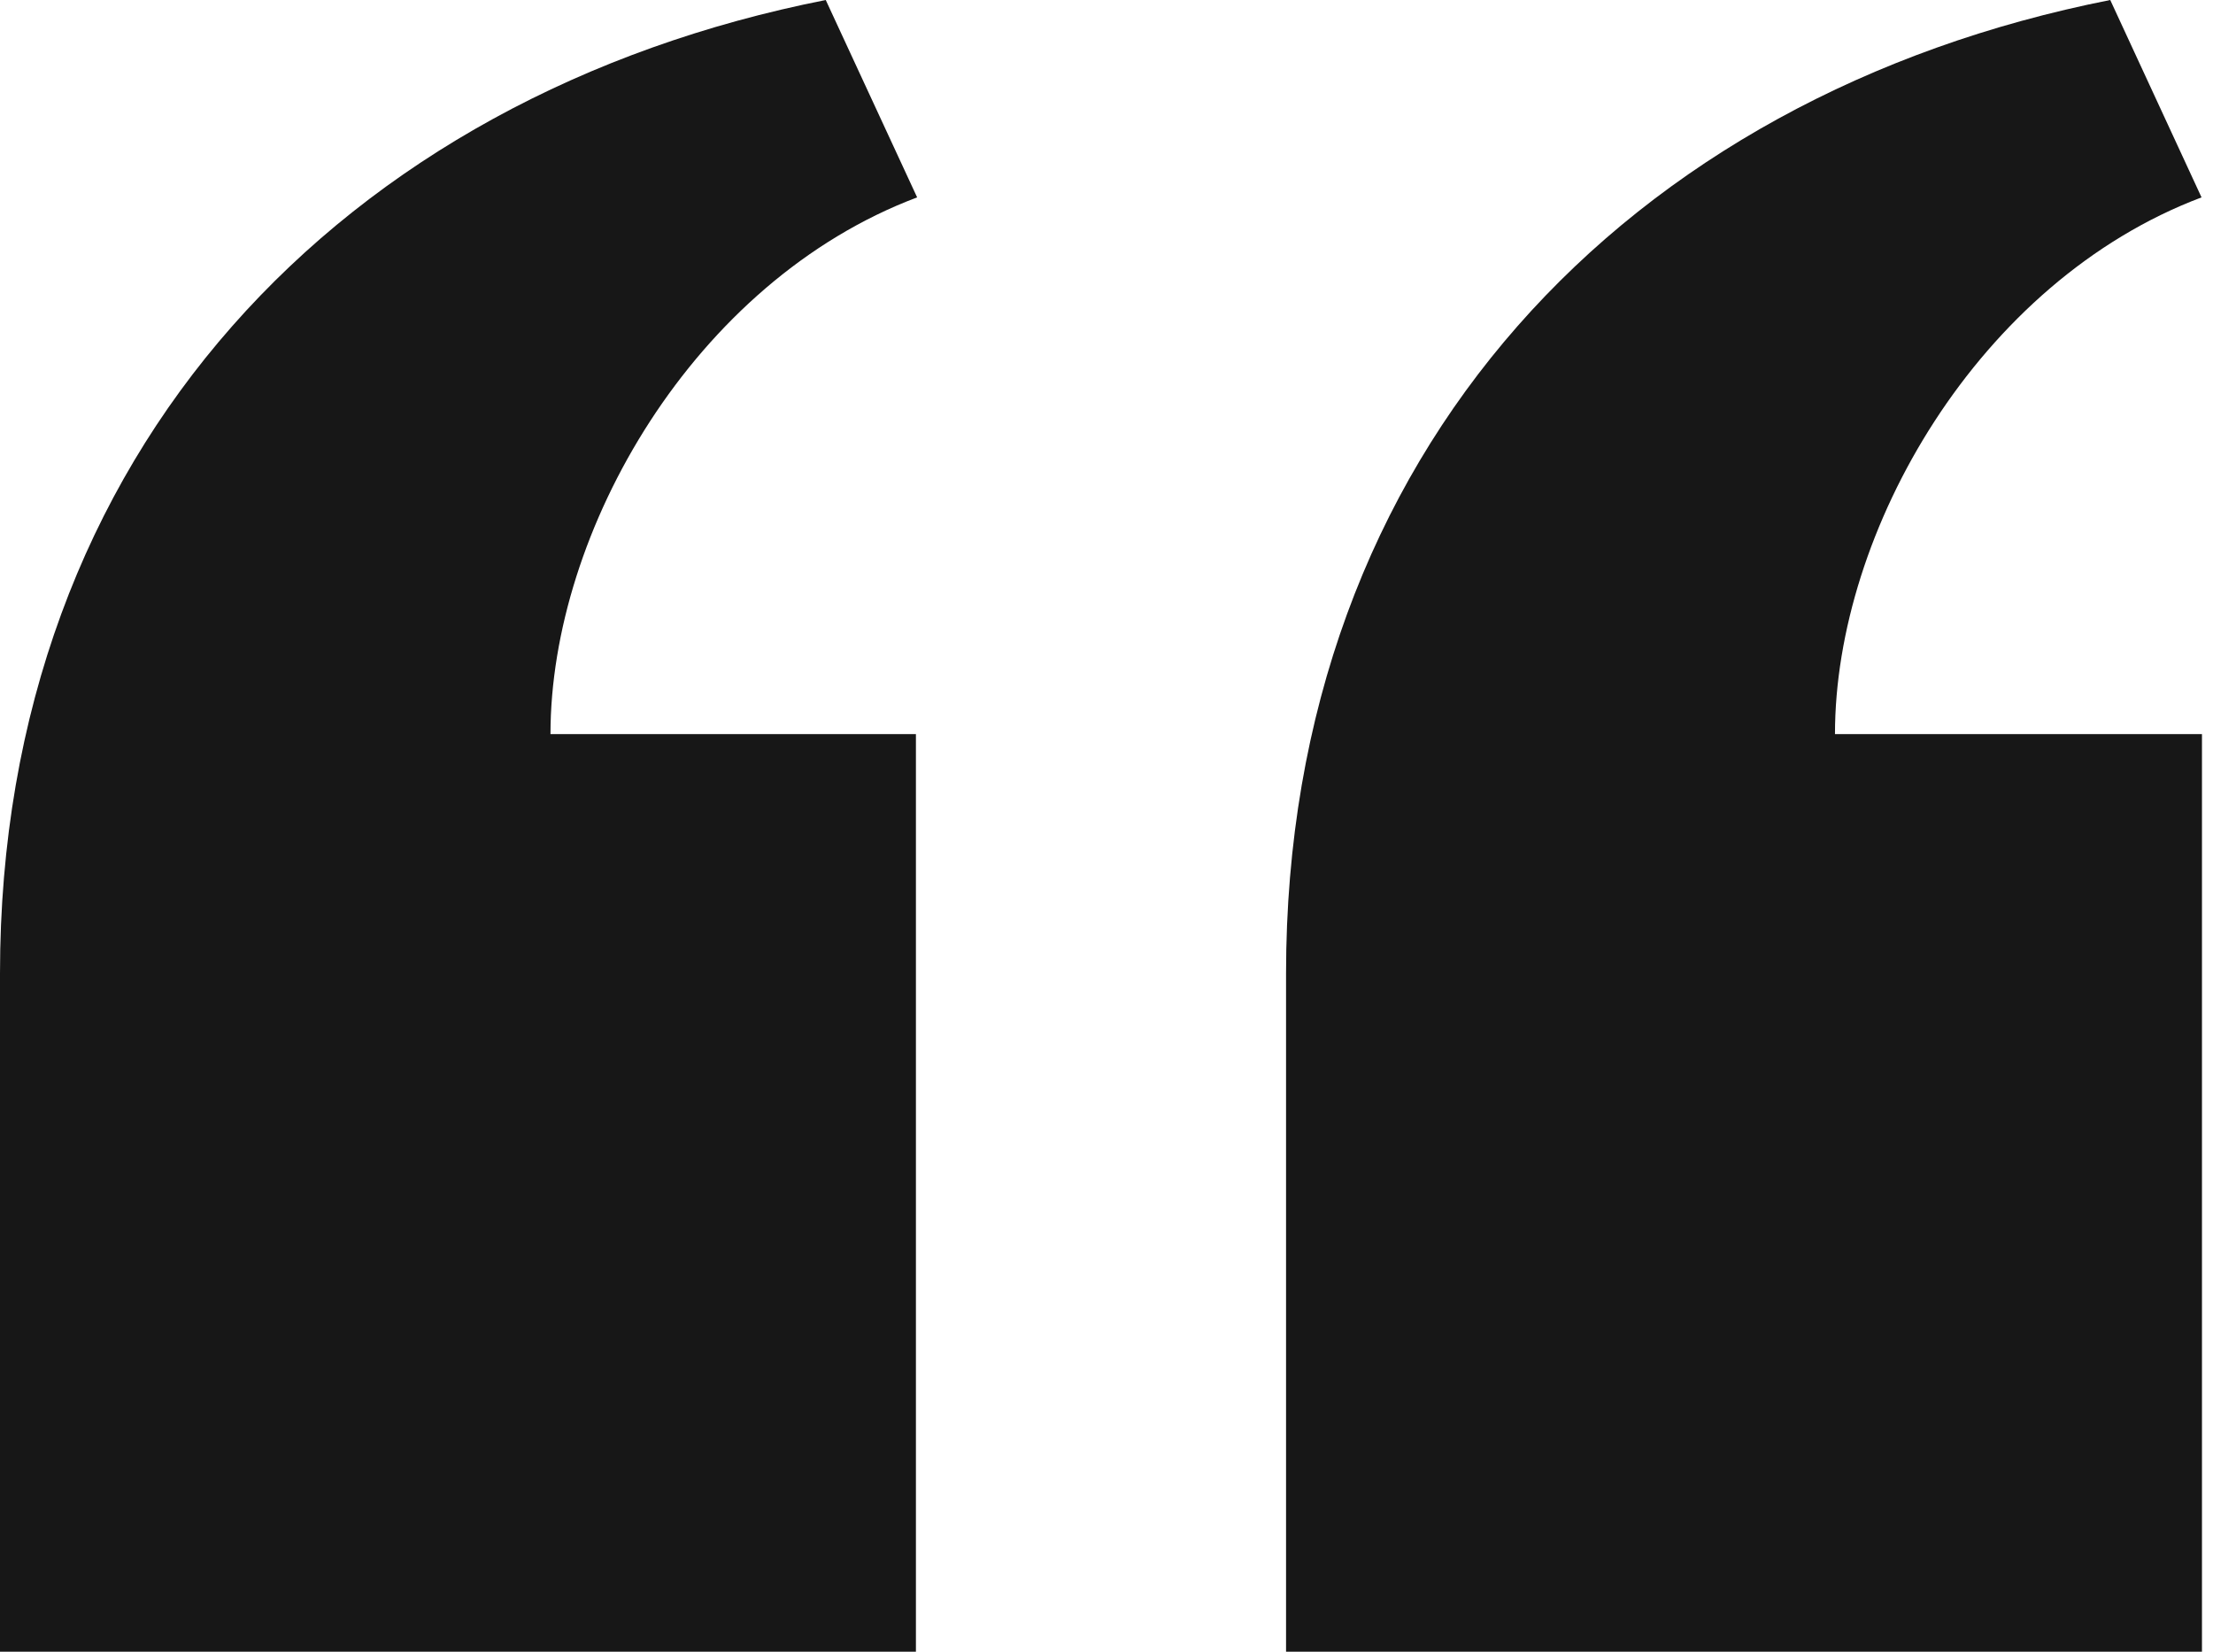<?xml version="1.0" encoding="UTF-8"?> <svg xmlns="http://www.w3.org/2000/svg" width="67" height="50" viewBox="0 0 67 50" fill="none"><path d="M38.936 50V29.469C38.936 13.625 49.3 2.886 63.889 1.90735e-06L66.653 5.975C59.897 8.522 55.555 16.081 55.555 22.222H66.666V50H38.936ZM-0 50V29.469C-0 13.625 10.411 2.883 25 1.90735e-06L27.767 5.975C21.008 8.522 16.666 16.081 16.666 22.222L27.73 22.222V50H-0Z" fill="#171717"></path></svg> 